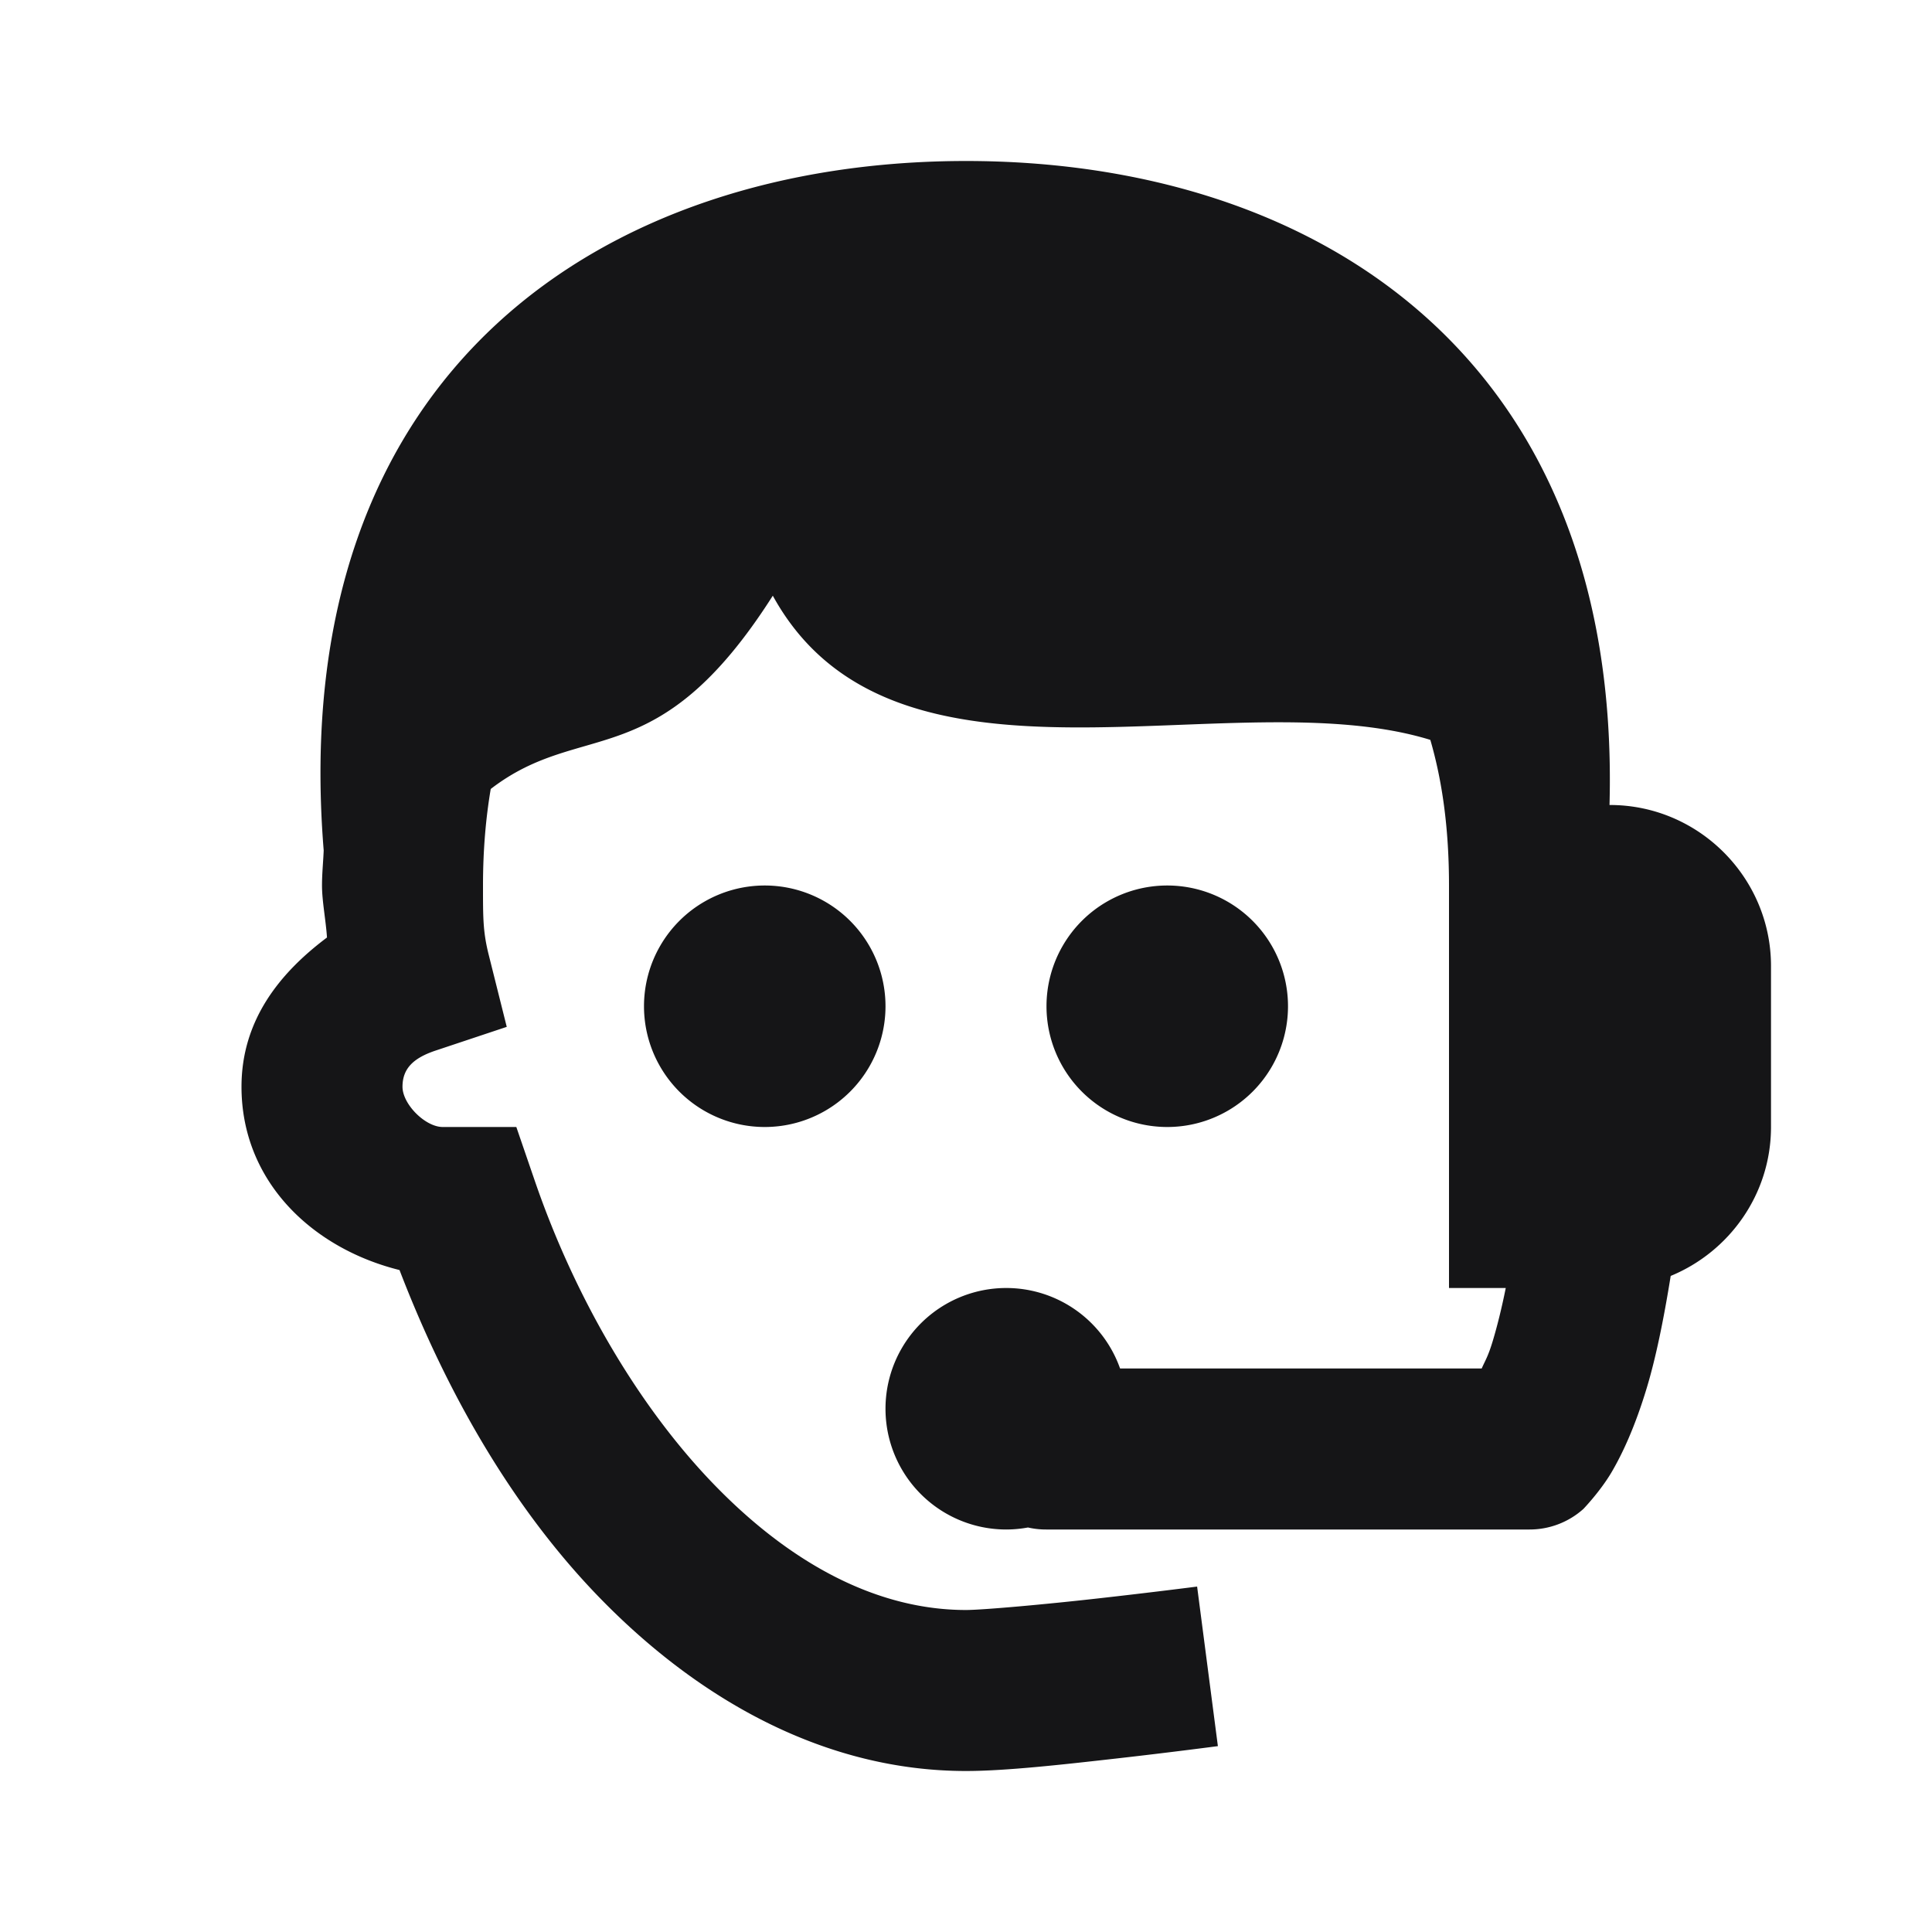 <svg xmlns="http://www.w3.org/2000/svg" xmlns:xlink="http://www.w3.org/1999/xlink" viewBox="0 0 24 24" fill="#151517">
  <path d="M12 2C7.554 2 3.536 4.564 4.021 10.564C4.015 10.71 4 10.85 4 11C4 11.193 4.048 11.434 4.062 11.646C3.483 12.08 3 12.667 3 13.5C3 14.673 3.875 15.506 4.963 15.777C5.558 17.326 6.395 18.783 7.502 19.902C8.72 21.135 10.267 22 12 22C12.493 22 13.203 21.92 13.875 21.844C14.547 21.768 15.129 21.691 15.129 21.691L14.871 19.709C14.871 19.709 14.303 19.782 13.65 19.855C12.998 19.929 12.207 20 12 20C10.933 20 9.88 19.464 8.924 18.496C7.967 17.529 7.153 16.149 6.646 14.676L6.414 14L5.5 14C5.283 14 5 13.717 5 13.5C5 13.276 5.132 13.143 5.416 13.049L6.295 12.756L6.07 11.857C5.999 11.572 6 11.4 6 11C6 10.558 6.035 10.163 6.096 9.801C7.24 8.92 8.162 9.66 9.6 7.4C11.106 10.139 15.282 8.427 17.768 9.191C17.917 9.702 18 10.295 18 11L18 16L18.705 16C18.652 16.264 18.596 16.484 18.543 16.66C18.485 16.852 18.452 16.896 18.406 17L13.914 17 A 1.5 1.5 0 0 0 12.5 16 A 1.5 1.5 0 0 0 12.5 19 A 1.5 1.5 0 0 0 12.77 18.975 A 1 1 0 0 0 13 19L19 19 A 1 1 0 0 0 19.67 18.744C19.67 18.744 19.877 18.529 20.018 18.291C20.158 18.053 20.313 17.717 20.457 17.24C20.567 16.877 20.666 16.399 20.754 15.85C21.483 15.55 22 14.834 22 14L22 12C22 10.9 21.1 10 20 10L19.994 10C20.144 4.397 16.306 2 12 2 z M 9.5 11 A 1.5 1.5 0 0 0 9.5 14 A 1.5 1.5 0 0 0 9.5 11 z M 14.5 11 A 1.5 1.5 0 0 0 14.5 14 A 1.5 1.5 0 0 0 14.5 11 z" fill="#151517" />
</svg>